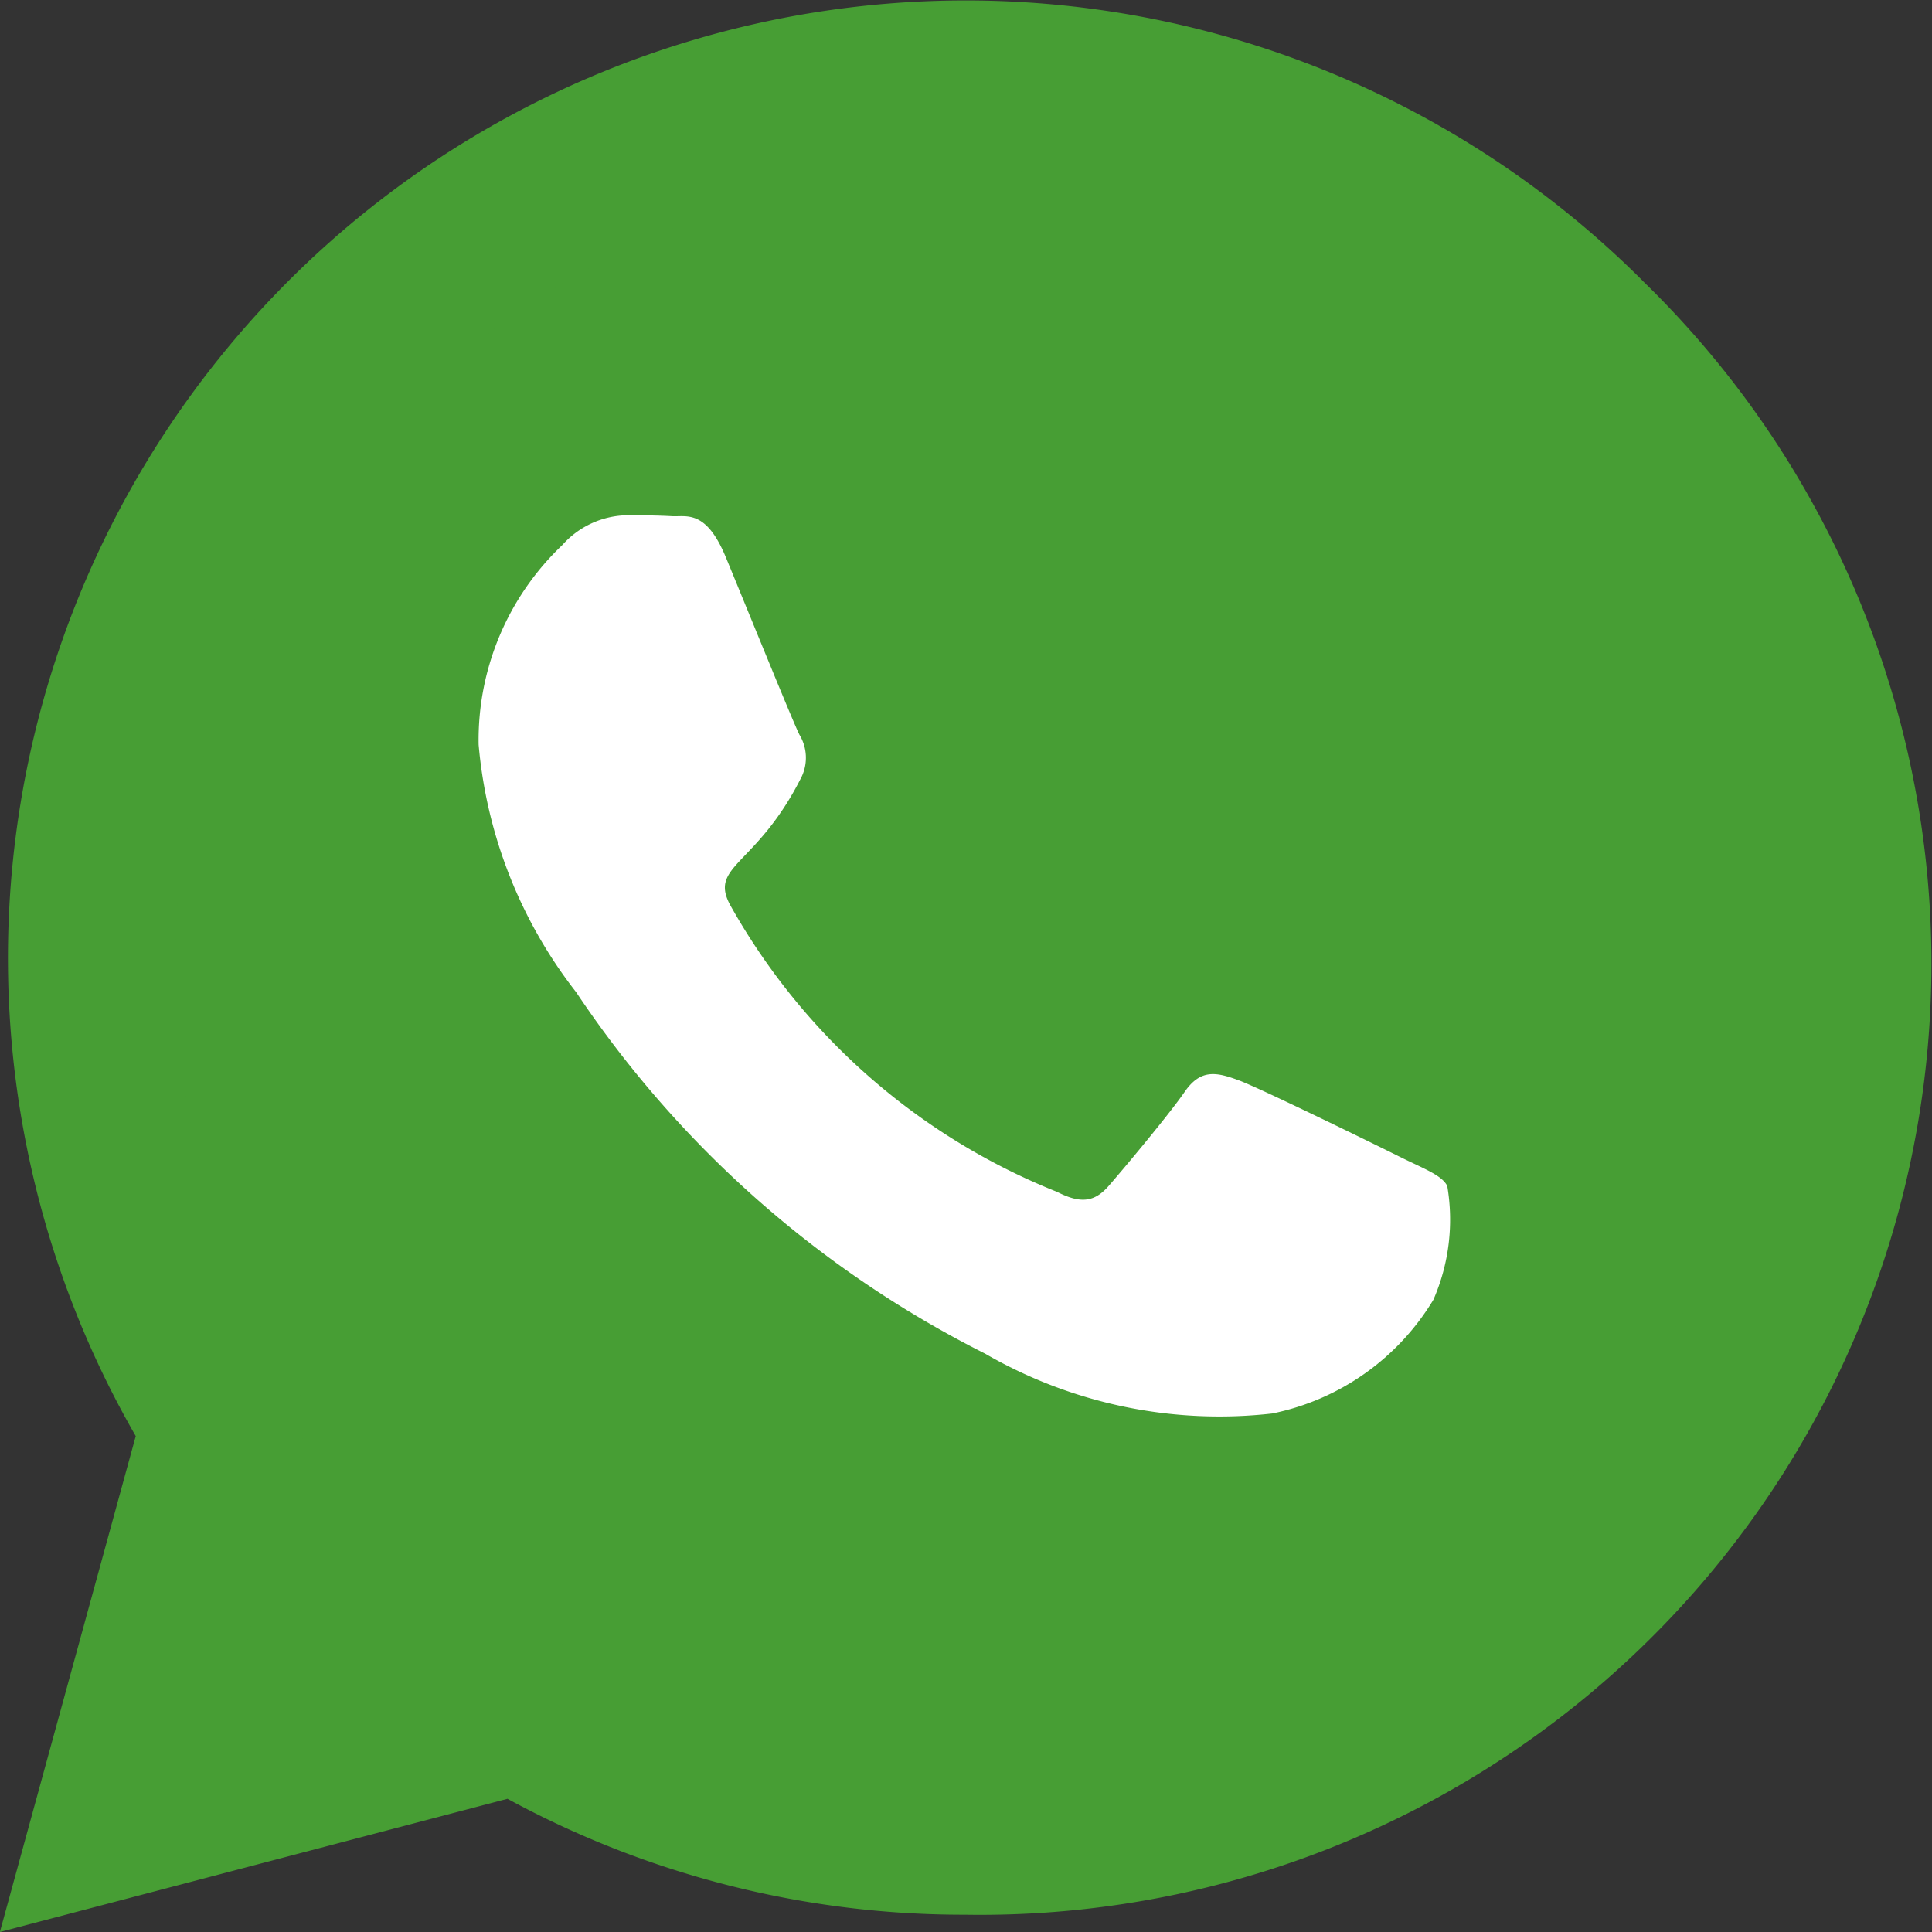 <svg xmlns="http://www.w3.org/2000/svg" width="16.667" height="16.667" viewBox="0 0 16.667 16.667">
  <rect x="0" y="0" width="16.667" height="16.667" fill="#333333" stroke="none"/>
  <g id="Grupo_1170" data-name="Grupo 1170" transform="translate(-258.676 -381.984)">
    <path id="Caminho_155" data-name="Caminho 155" d="M272.847,384.406a8.262,8.262,0,0,0-13,9.967l-1.172,4.278,4.379-1.149a8.235,8.235,0,0,0,3.947,1h0a8.207,8.207,0,0,0,5.841-14.1Z" fill="#479e34"/>
    <path id="Caminho_156" data-name="Caminho 156" d="M272.394,402.241a6.852,6.852,0,0,1-3.5-.956l-.249-.149-2.6.681.692-2.534-.164-.26a6.878,6.878,0,1,1,12.757-3.65A6.941,6.941,0,0,1,272.394,402.241Z" transform="translate(-5.388 -5.127)" fill="#479e34"/>
    <path id="Caminho_157" data-name="Caminho 157" d="M285.948,408.326c-.2-.1-1.22-.6-1.41-.67s-.327-.1-.465.1-.532.67-.655.811-.242.156-.446.052a5.617,5.617,0,0,1-2.809-2.455c-.212-.365.212-.339.606-1.127a.383.383,0,0,0-.019-.361c-.052-.1-.465-1.12-.636-1.533s-.339-.346-.465-.353-.257-.008-.394-.008a.765.765,0,0,0-.551.257,2.318,2.318,0,0,0-.722,1.722,4.041,4.041,0,0,0,.841,2.135,9.222,9.222,0,0,0,3.527,3.118,4.039,4.039,0,0,0,2.478.517,2.114,2.114,0,0,0,1.391-.982,1.728,1.728,0,0,0,.119-.982C286.291,408.478,286.153,408.426,285.948,408.326Z" transform="translate(-15.177 -16.353)" fill="#fff"/>
  </g>
</svg>
